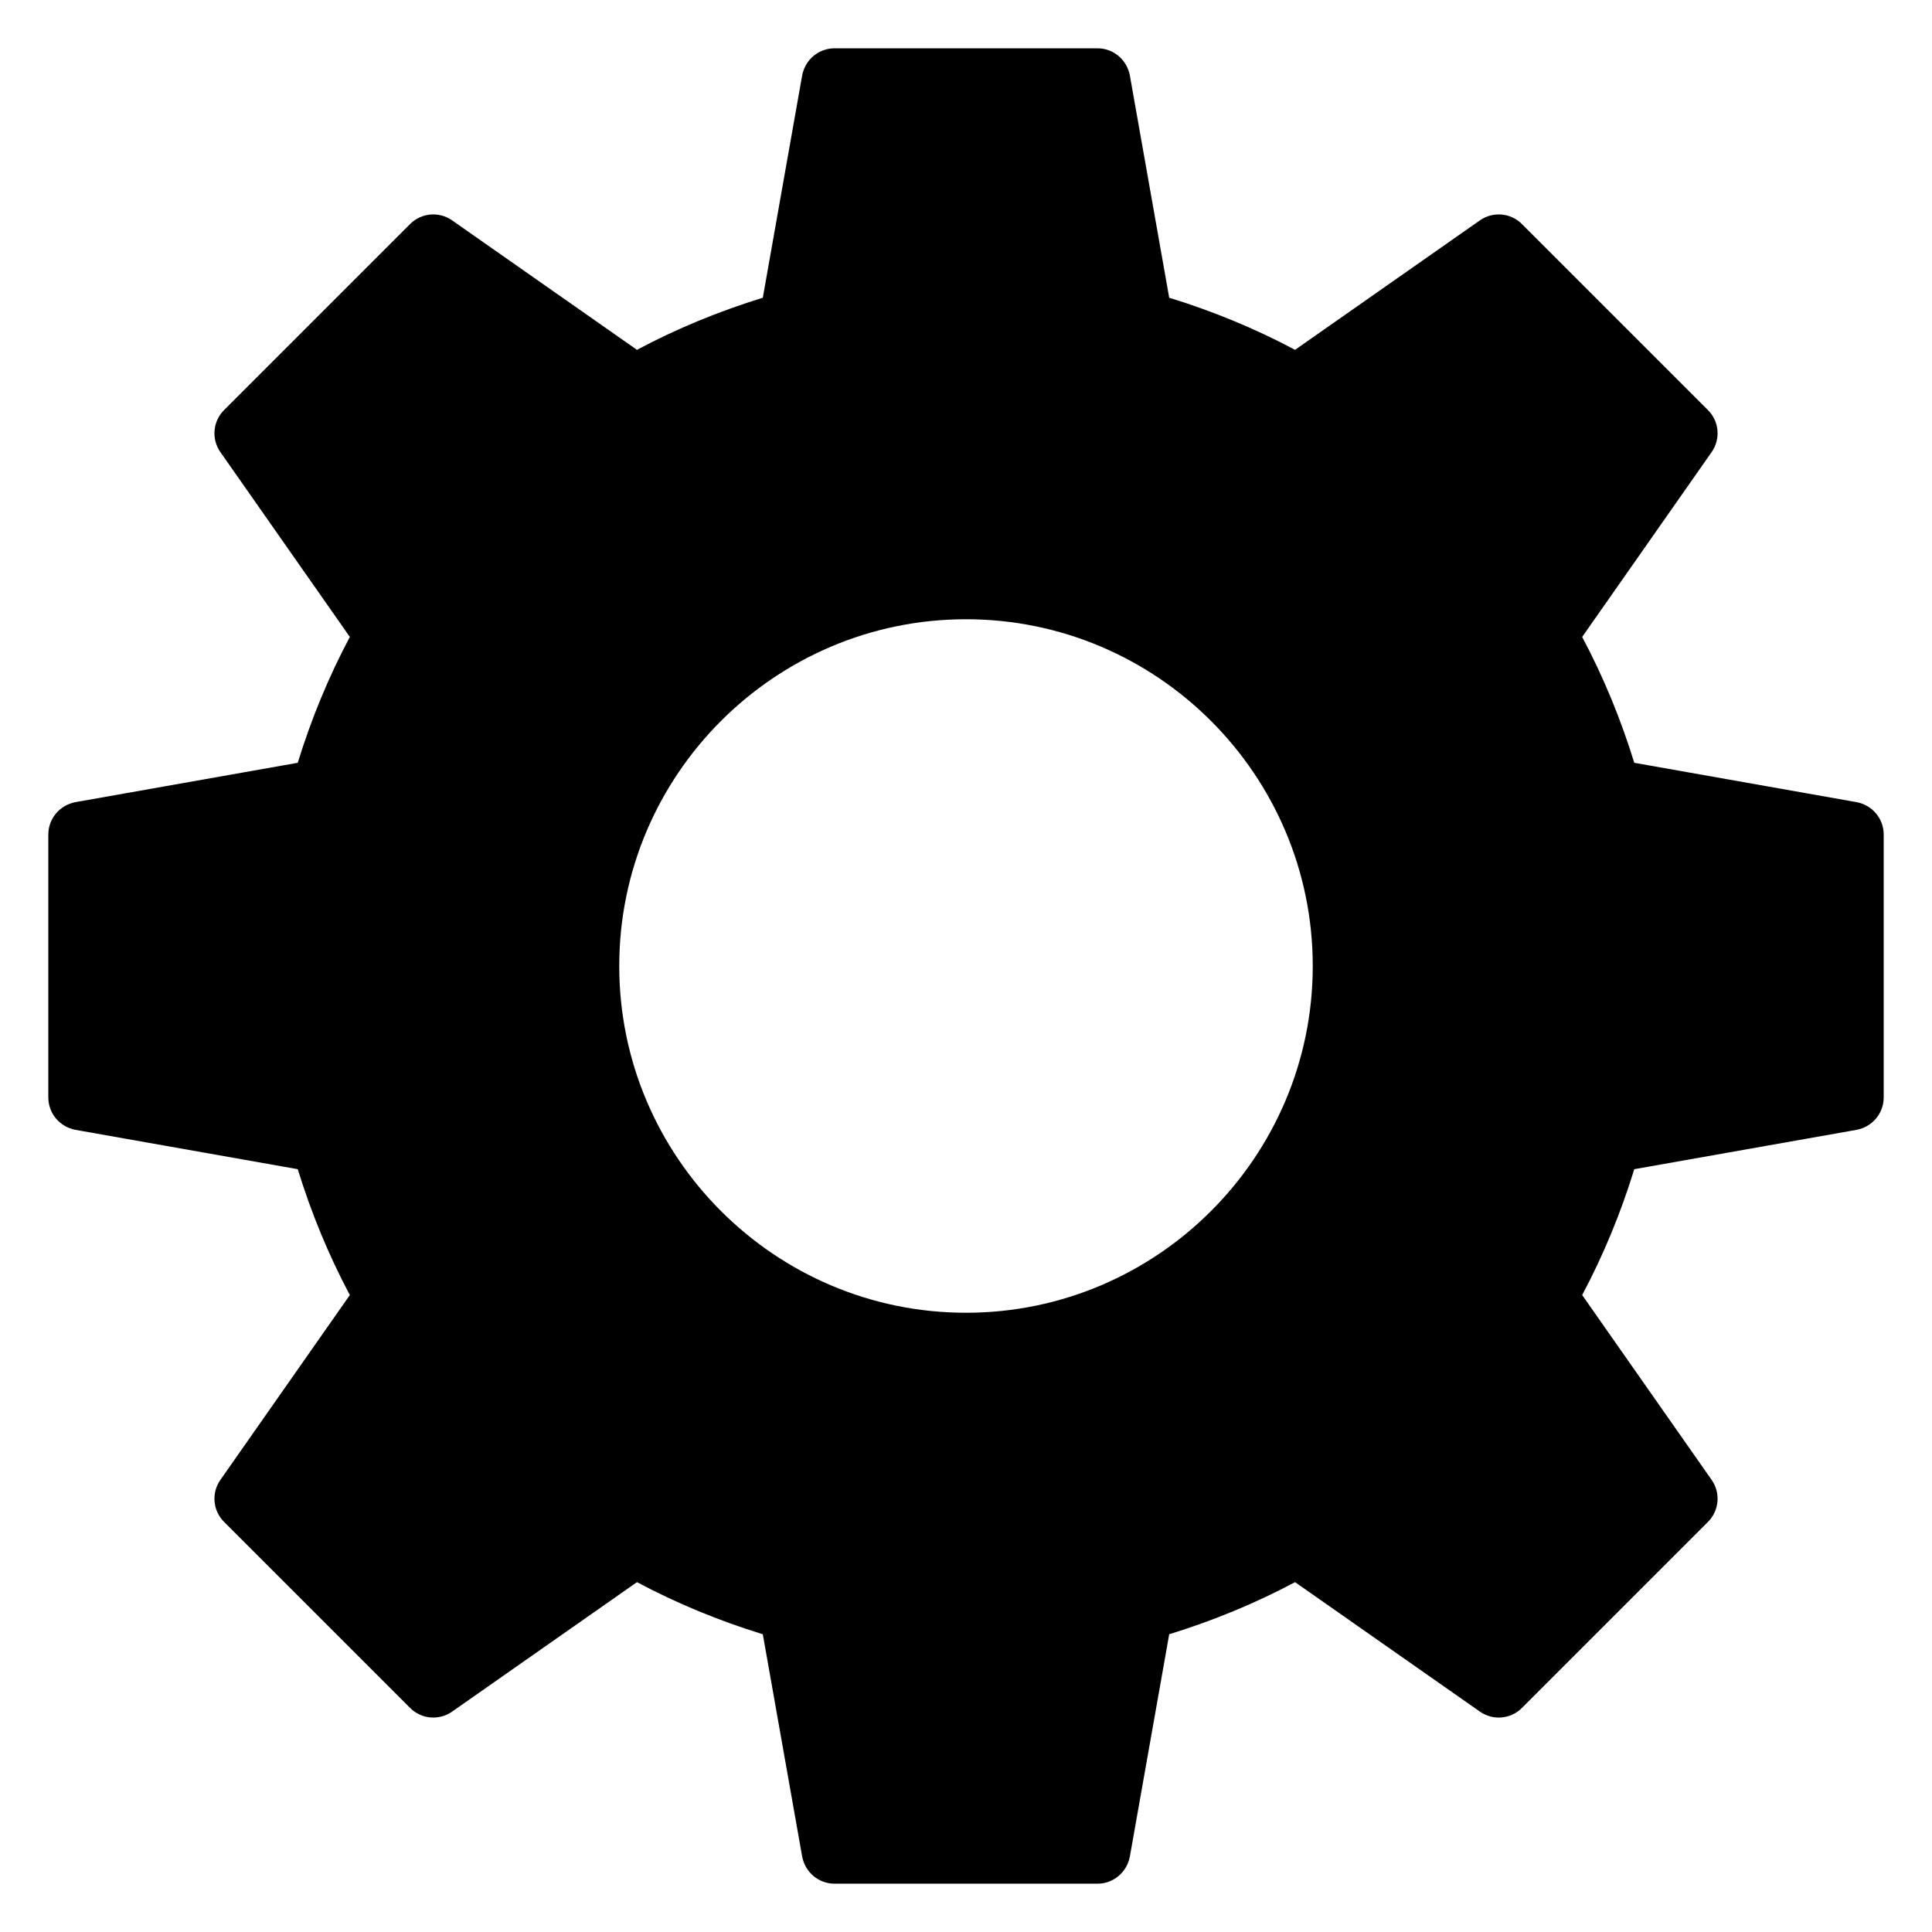 <svg id="Layer_1" enable-background="new 0 0 100 100" viewBox="0 0 100 100" xmlns="http://www.w3.org/2000/svg"><path d="m96.092 41.518-11.502-2.036c-.696-2.256-1.595-4.445-2.697-6.514l6.701-9.568c.475-.679.39-1.595-.187-2.171l-9.636-9.636c-.577-.577-1.493-.662-2.171-.187l-9.568 6.701c-2.07-1.103-4.258-2.002-6.514-2.697l-2.036-11.502c-.153-.814-.848-1.408-1.679-1.408h-13.605c-.831 0-1.527.594-1.679 1.408l-2.036 11.502c-2.256.696-4.445 1.595-6.514 2.697l-9.568-6.701c-.679-.475-1.595-.39-2.171.187l-9.636 9.636c-.577.577-.662 1.493-.187 2.171l6.701 9.568c-1.103 2.07-2.002 4.258-2.697 6.514l-11.502 2.036c-.814.153-1.408.848-1.408 1.679v13.605c0 .831.594 1.527 1.408 1.679l11.502 2.036c.696 2.256 1.595 4.445 2.697 6.514l-6.701 9.568c-.475.679-.39 1.595.187 2.171l9.636 9.636c.577.577 1.493.662 2.171.187l9.568-6.701c2.07 1.103 4.258 2.002 6.514 2.697l2.036 11.502c.153.814.848 1.408 1.679 1.408h13.605c.831 0 1.527-.594 1.679-1.408l2.036-11.502c2.256-.696 4.445-1.595 6.514-2.697l9.568 6.701c.679.475 1.595.39 2.171-.187l9.636-9.636c.577-.577.662-1.493.187-2.171l-6.701-9.568c1.103-2.07 2.002-4.258 2.697-6.514l11.502-2.036c.814-.153 1.408-.848 1.408-1.679v-13.605c0-.831-.594-1.527-1.408-1.679zm-28.144 8.482c0 9.89-8.058 17.948-17.948 17.948s-17.948-8.058-17.948-17.948 8.058-17.948 17.948-17.948 17.948 8.058 17.948 17.948z"/></svg>